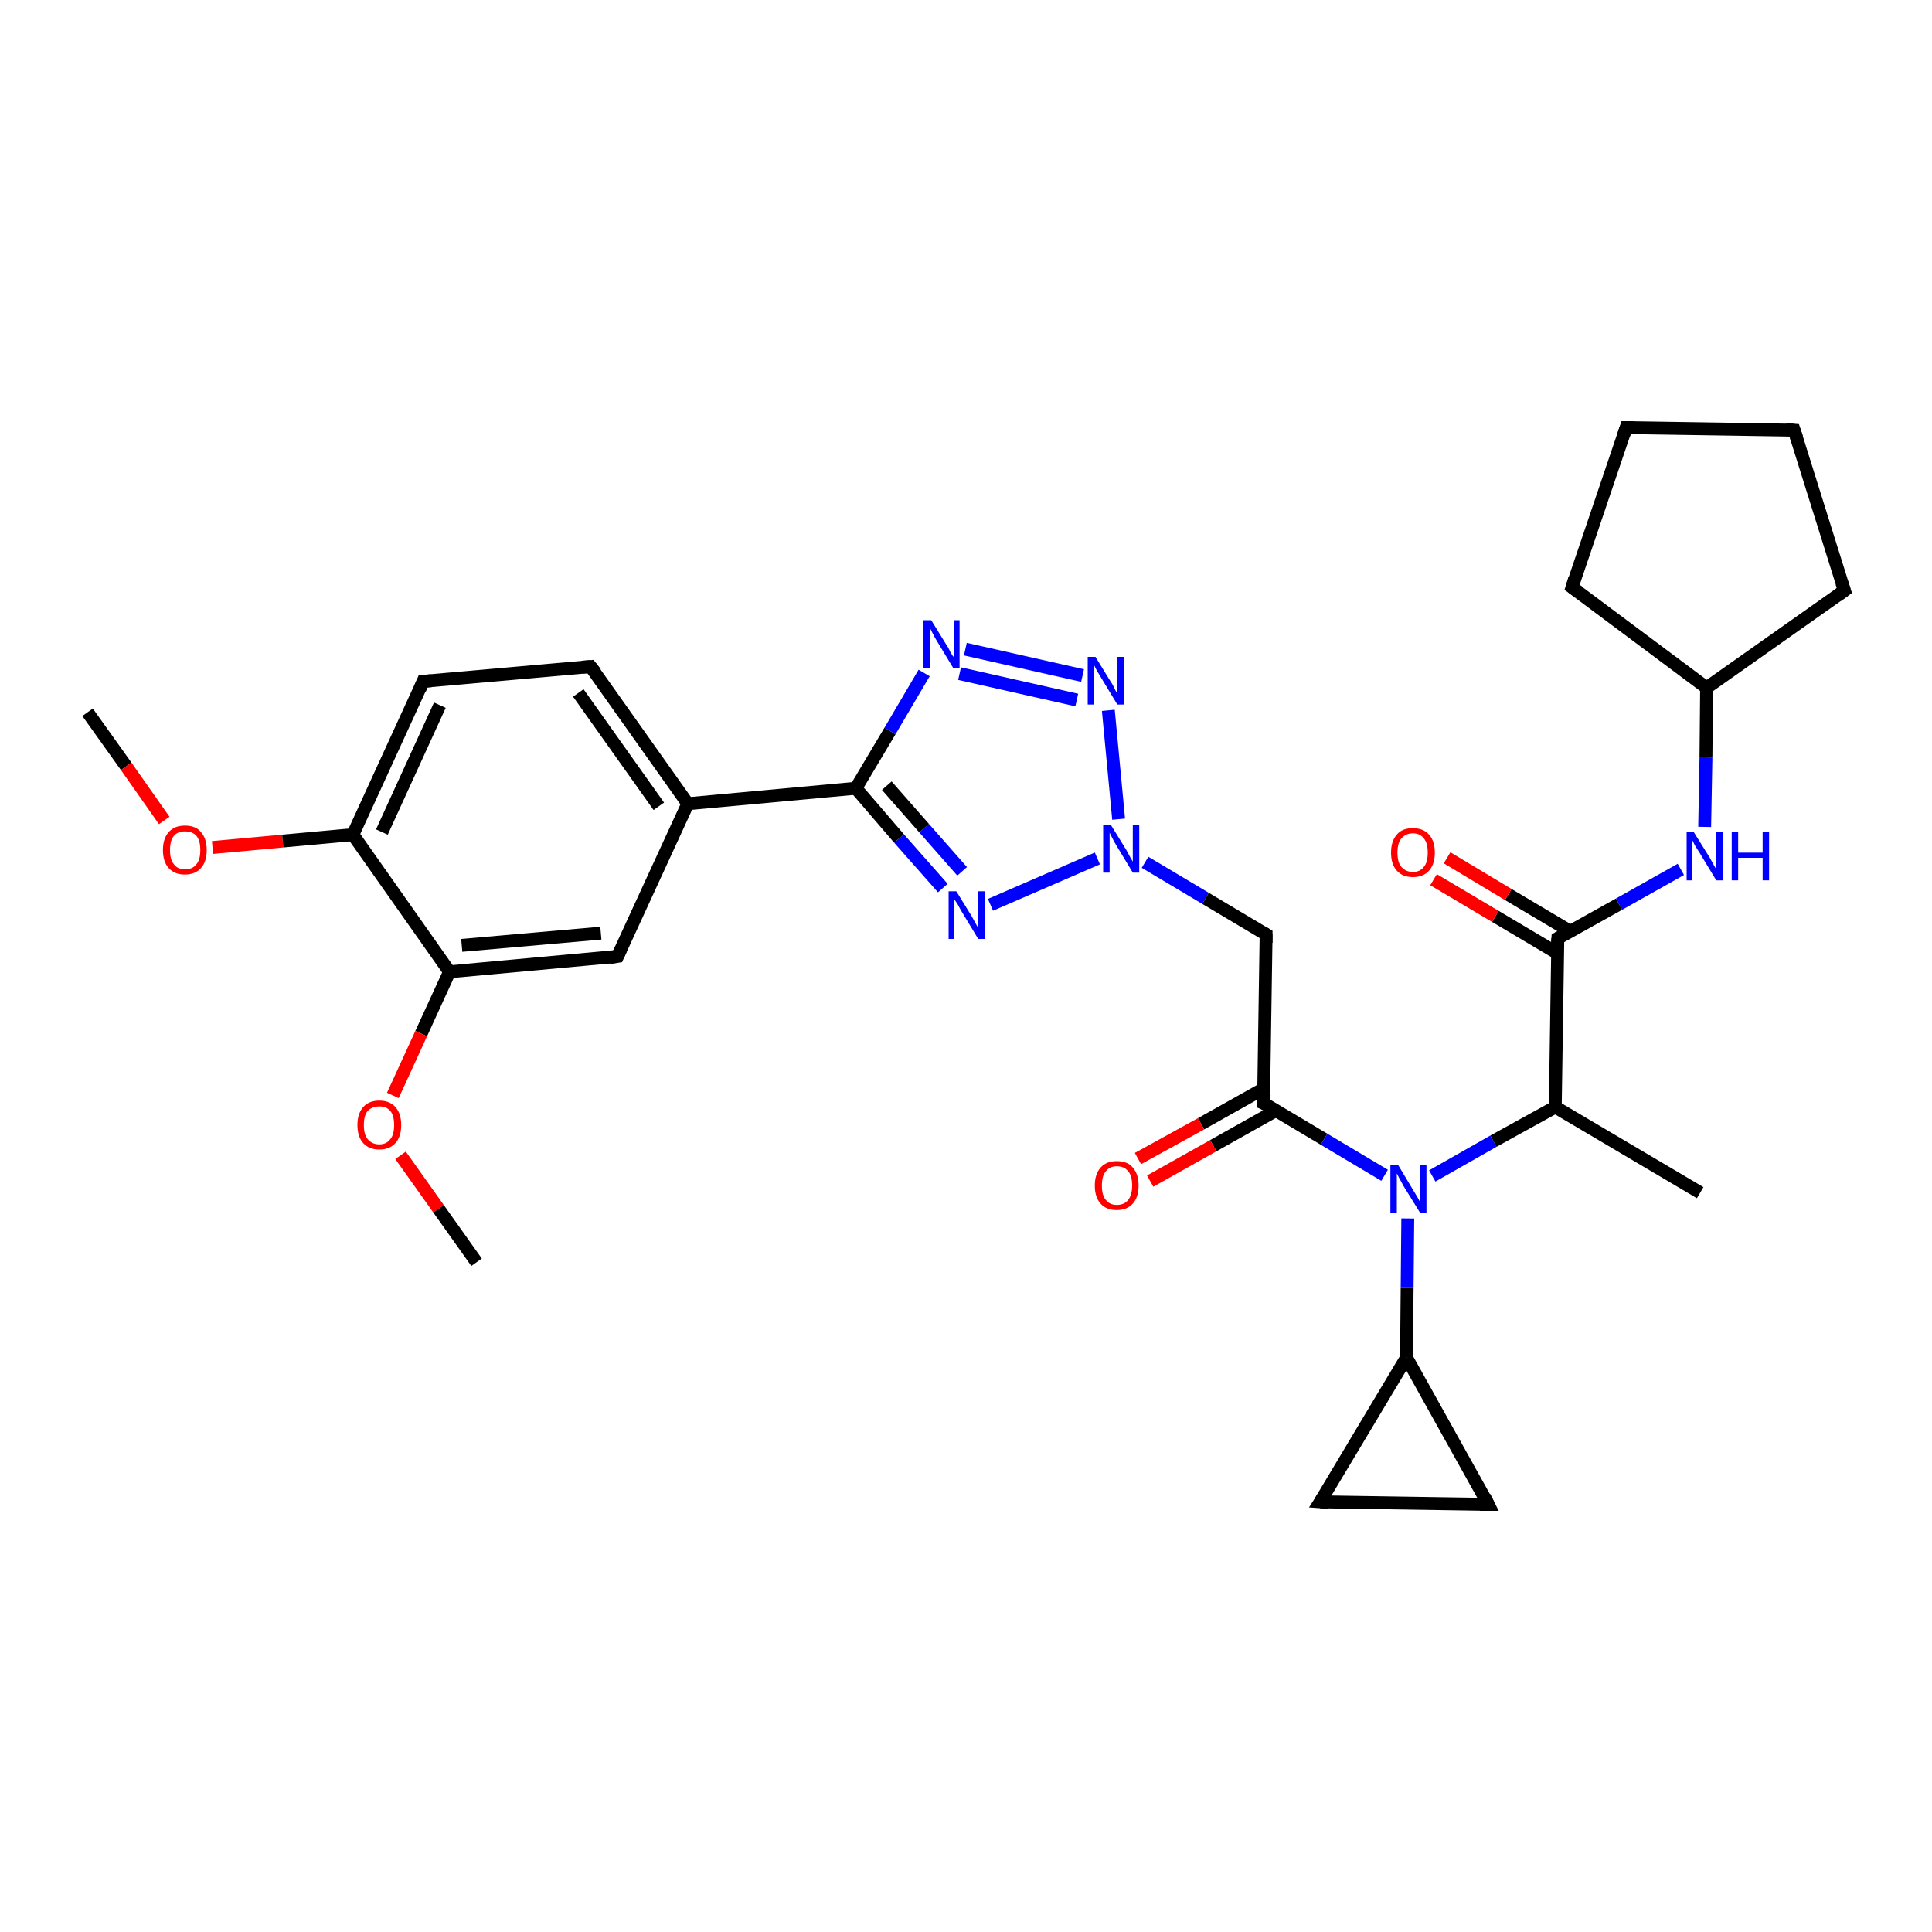 <?xml version='1.0' encoding='iso-8859-1'?>
<svg version='1.1' baseProfile='full'
              xmlns='http://www.w3.org/2000/svg'
                      xmlns:rdkit='http://www.rdkit.org/xml'
                      xmlns:xlink='http://www.w3.org/1999/xlink'
                  xml:space='preserve'
width='300px' height='300px' viewBox='0 0 300 300'>
<!-- END OF HEADER -->
<rect style='opacity:1.0;fill:#FFFFFF;stroke:none' width='300.0' height='300.0' x='0.0' y='0.0'> </rect>
<path class='bond-0 atom-0 atom-1' d='M 13.6,110.6 L 19.6,119.0' style='fill:none;fill-rule:evenodd;stroke:#000000;stroke-width:2.0px;stroke-linecap:butt;stroke-linejoin:miter;stroke-opacity:1' />
<path class='bond-0 atom-0 atom-1' d='M 19.6,119.0 L 25.5,127.4' style='fill:none;fill-rule:evenodd;stroke:#FF0000;stroke-width:2.0px;stroke-linecap:butt;stroke-linejoin:miter;stroke-opacity:1' />
<path class='bond-1 atom-1 atom-2' d='M 33.0,131.6 L 43.9,130.6' style='fill:none;fill-rule:evenodd;stroke:#FF0000;stroke-width:2.0px;stroke-linecap:butt;stroke-linejoin:miter;stroke-opacity:1' />
<path class='bond-1 atom-1 atom-2' d='M 43.9,130.6 L 54.8,129.6' style='fill:none;fill-rule:evenodd;stroke:#000000;stroke-width:2.0px;stroke-linecap:butt;stroke-linejoin:miter;stroke-opacity:1' />
<path class='bond-2 atom-2 atom-3' d='M 54.8,129.6 L 65.7,105.8' style='fill:none;fill-rule:evenodd;stroke:#000000;stroke-width:2.0px;stroke-linecap:butt;stroke-linejoin:miter;stroke-opacity:1' />
<path class='bond-2 atom-2 atom-3' d='M 59.3,129.2 L 68.3,109.5' style='fill:none;fill-rule:evenodd;stroke:#000000;stroke-width:2.0px;stroke-linecap:butt;stroke-linejoin:miter;stroke-opacity:1' />
<path class='bond-3 atom-3 atom-4' d='M 65.7,105.8 L 91.7,103.5' style='fill:none;fill-rule:evenodd;stroke:#000000;stroke-width:2.0px;stroke-linecap:butt;stroke-linejoin:miter;stroke-opacity:1' />
<path class='bond-4 atom-4 atom-5' d='M 91.7,103.5 L 106.8,124.8' style='fill:none;fill-rule:evenodd;stroke:#000000;stroke-width:2.0px;stroke-linecap:butt;stroke-linejoin:miter;stroke-opacity:1' />
<path class='bond-4 atom-4 atom-5' d='M 89.8,107.6 L 102.3,125.2' style='fill:none;fill-rule:evenodd;stroke:#000000;stroke-width:2.0px;stroke-linecap:butt;stroke-linejoin:miter;stroke-opacity:1' />
<path class='bond-5 atom-5 atom-6' d='M 106.8,124.8 L 95.9,148.5' style='fill:none;fill-rule:evenodd;stroke:#000000;stroke-width:2.0px;stroke-linecap:butt;stroke-linejoin:miter;stroke-opacity:1' />
<path class='bond-6 atom-6 atom-7' d='M 95.9,148.5 L 69.8,150.9' style='fill:none;fill-rule:evenodd;stroke:#000000;stroke-width:2.0px;stroke-linecap:butt;stroke-linejoin:miter;stroke-opacity:1' />
<path class='bond-6 atom-6 atom-7' d='M 93.3,144.9 L 71.7,146.8' style='fill:none;fill-rule:evenodd;stroke:#000000;stroke-width:2.0px;stroke-linecap:butt;stroke-linejoin:miter;stroke-opacity:1' />
<path class='bond-7 atom-7 atom-8' d='M 69.8,150.9 L 65.4,160.5' style='fill:none;fill-rule:evenodd;stroke:#000000;stroke-width:2.0px;stroke-linecap:butt;stroke-linejoin:miter;stroke-opacity:1' />
<path class='bond-7 atom-7 atom-8' d='M 65.4,160.5 L 61.0,170.1' style='fill:none;fill-rule:evenodd;stroke:#FF0000;stroke-width:2.0px;stroke-linecap:butt;stroke-linejoin:miter;stroke-opacity:1' />
<path class='bond-8 atom-8 atom-9' d='M 62.2,179.4 L 68.1,187.7' style='fill:none;fill-rule:evenodd;stroke:#FF0000;stroke-width:2.0px;stroke-linecap:butt;stroke-linejoin:miter;stroke-opacity:1' />
<path class='bond-8 atom-8 atom-9' d='M 68.1,187.7 L 74.0,196.0' style='fill:none;fill-rule:evenodd;stroke:#000000;stroke-width:2.0px;stroke-linecap:butt;stroke-linejoin:miter;stroke-opacity:1' />
<path class='bond-9 atom-5 atom-10' d='M 106.8,124.8 L 132.9,122.4' style='fill:none;fill-rule:evenodd;stroke:#000000;stroke-width:2.0px;stroke-linecap:butt;stroke-linejoin:miter;stroke-opacity:1' />
<path class='bond-10 atom-10 atom-11' d='M 132.9,122.4 L 138.2,113.5' style='fill:none;fill-rule:evenodd;stroke:#000000;stroke-width:2.0px;stroke-linecap:butt;stroke-linejoin:miter;stroke-opacity:1' />
<path class='bond-10 atom-10 atom-11' d='M 138.2,113.5 L 143.5,104.5' style='fill:none;fill-rule:evenodd;stroke:#0000FF;stroke-width:2.0px;stroke-linecap:butt;stroke-linejoin:miter;stroke-opacity:1' />
<path class='bond-11 atom-11 atom-12' d='M 149.9,100.8 L 168.1,104.9' style='fill:none;fill-rule:evenodd;stroke:#0000FF;stroke-width:2.0px;stroke-linecap:butt;stroke-linejoin:miter;stroke-opacity:1' />
<path class='bond-11 atom-11 atom-12' d='M 149.0,104.6 L 167.2,108.7' style='fill:none;fill-rule:evenodd;stroke:#0000FF;stroke-width:2.0px;stroke-linecap:butt;stroke-linejoin:miter;stroke-opacity:1' />
<path class='bond-12 atom-12 atom-13' d='M 172.1,110.3 L 173.7,127.2' style='fill:none;fill-rule:evenodd;stroke:#0000FF;stroke-width:2.0px;stroke-linecap:butt;stroke-linejoin:miter;stroke-opacity:1' />
<path class='bond-13 atom-13 atom-14' d='M 177.8,133.9 L 187.2,139.5' style='fill:none;fill-rule:evenodd;stroke:#0000FF;stroke-width:2.0px;stroke-linecap:butt;stroke-linejoin:miter;stroke-opacity:1' />
<path class='bond-13 atom-13 atom-14' d='M 187.2,139.5 L 196.6,145.1' style='fill:none;fill-rule:evenodd;stroke:#000000;stroke-width:2.0px;stroke-linecap:butt;stroke-linejoin:miter;stroke-opacity:1' />
<path class='bond-14 atom-14 atom-15' d='M 196.6,145.1 L 196.2,171.3' style='fill:none;fill-rule:evenodd;stroke:#000000;stroke-width:2.0px;stroke-linecap:butt;stroke-linejoin:miter;stroke-opacity:1' />
<path class='bond-15 atom-15 atom-16' d='M 196.3,169.0 L 186.5,174.5' style='fill:none;fill-rule:evenodd;stroke:#000000;stroke-width:2.0px;stroke-linecap:butt;stroke-linejoin:miter;stroke-opacity:1' />
<path class='bond-15 atom-15 atom-16' d='M 186.5,174.5 L 176.7,179.9' style='fill:none;fill-rule:evenodd;stroke:#FF0000;stroke-width:2.0px;stroke-linecap:butt;stroke-linejoin:miter;stroke-opacity:1' />
<path class='bond-15 atom-15 atom-16' d='M 198.2,172.4 L 188.4,177.9' style='fill:none;fill-rule:evenodd;stroke:#000000;stroke-width:2.0px;stroke-linecap:butt;stroke-linejoin:miter;stroke-opacity:1' />
<path class='bond-15 atom-15 atom-16' d='M 188.4,177.9 L 178.6,183.4' style='fill:none;fill-rule:evenodd;stroke:#FF0000;stroke-width:2.0px;stroke-linecap:butt;stroke-linejoin:miter;stroke-opacity:1' />
<path class='bond-16 atom-15 atom-17' d='M 196.2,171.3 L 205.6,176.9' style='fill:none;fill-rule:evenodd;stroke:#000000;stroke-width:2.0px;stroke-linecap:butt;stroke-linejoin:miter;stroke-opacity:1' />
<path class='bond-16 atom-15 atom-17' d='M 205.6,176.9 L 215.0,182.5' style='fill:none;fill-rule:evenodd;stroke:#0000FF;stroke-width:2.0px;stroke-linecap:butt;stroke-linejoin:miter;stroke-opacity:1' />
<path class='bond-17 atom-17 atom-18' d='M 222.4,182.6 L 231.9,177.2' style='fill:none;fill-rule:evenodd;stroke:#0000FF;stroke-width:2.0px;stroke-linecap:butt;stroke-linejoin:miter;stroke-opacity:1' />
<path class='bond-17 atom-17 atom-18' d='M 231.9,177.2 L 241.5,171.9' style='fill:none;fill-rule:evenodd;stroke:#000000;stroke-width:2.0px;stroke-linecap:butt;stroke-linejoin:miter;stroke-opacity:1' />
<path class='bond-18 atom-18 atom-19' d='M 241.5,171.9 L 264.0,185.2' style='fill:none;fill-rule:evenodd;stroke:#000000;stroke-width:2.0px;stroke-linecap:butt;stroke-linejoin:miter;stroke-opacity:1' />
<path class='bond-19 atom-18 atom-20' d='M 241.5,171.9 L 241.9,145.7' style='fill:none;fill-rule:evenodd;stroke:#000000;stroke-width:2.0px;stroke-linecap:butt;stroke-linejoin:miter;stroke-opacity:1' />
<path class='bond-20 atom-20 atom-21' d='M 243.8,144.6 L 234.2,138.9' style='fill:none;fill-rule:evenodd;stroke:#000000;stroke-width:2.0px;stroke-linecap:butt;stroke-linejoin:miter;stroke-opacity:1' />
<path class='bond-20 atom-20 atom-21' d='M 234.2,138.9 L 224.7,133.2' style='fill:none;fill-rule:evenodd;stroke:#FF0000;stroke-width:2.0px;stroke-linecap:butt;stroke-linejoin:miter;stroke-opacity:1' />
<path class='bond-20 atom-20 atom-21' d='M 241.8,148.0 L 232.2,142.3' style='fill:none;fill-rule:evenodd;stroke:#000000;stroke-width:2.0px;stroke-linecap:butt;stroke-linejoin:miter;stroke-opacity:1' />
<path class='bond-20 atom-20 atom-21' d='M 232.2,142.3 L 222.6,136.6' style='fill:none;fill-rule:evenodd;stroke:#FF0000;stroke-width:2.0px;stroke-linecap:butt;stroke-linejoin:miter;stroke-opacity:1' />
<path class='bond-21 atom-20 atom-22' d='M 241.9,145.7 L 251.4,140.4' style='fill:none;fill-rule:evenodd;stroke:#000000;stroke-width:2.0px;stroke-linecap:butt;stroke-linejoin:miter;stroke-opacity:1' />
<path class='bond-21 atom-20 atom-22' d='M 251.4,140.4 L 261.0,135.0' style='fill:none;fill-rule:evenodd;stroke:#0000FF;stroke-width:2.0px;stroke-linecap:butt;stroke-linejoin:miter;stroke-opacity:1' />
<path class='bond-22 atom-22 atom-23' d='M 264.7,128.4 L 264.9,117.6' style='fill:none;fill-rule:evenodd;stroke:#0000FF;stroke-width:2.0px;stroke-linecap:butt;stroke-linejoin:miter;stroke-opacity:1' />
<path class='bond-22 atom-22 atom-23' d='M 264.9,117.6 L 265.0,106.8' style='fill:none;fill-rule:evenodd;stroke:#000000;stroke-width:2.0px;stroke-linecap:butt;stroke-linejoin:miter;stroke-opacity:1' />
<path class='bond-23 atom-23 atom-24' d='M 265.0,106.8 L 244.1,91.2' style='fill:none;fill-rule:evenodd;stroke:#000000;stroke-width:2.0px;stroke-linecap:butt;stroke-linejoin:miter;stroke-opacity:1' />
<path class='bond-24 atom-24 atom-25' d='M 244.1,91.2 L 252.5,66.4' style='fill:none;fill-rule:evenodd;stroke:#000000;stroke-width:2.0px;stroke-linecap:butt;stroke-linejoin:miter;stroke-opacity:1' />
<path class='bond-25 atom-25 atom-26' d='M 252.5,66.4 L 278.6,66.8' style='fill:none;fill-rule:evenodd;stroke:#000000;stroke-width:2.0px;stroke-linecap:butt;stroke-linejoin:miter;stroke-opacity:1' />
<path class='bond-26 atom-26 atom-27' d='M 278.6,66.8 L 286.4,91.7' style='fill:none;fill-rule:evenodd;stroke:#000000;stroke-width:2.0px;stroke-linecap:butt;stroke-linejoin:miter;stroke-opacity:1' />
<path class='bond-27 atom-17 atom-28' d='M 218.6,189.2 L 218.5,200.0' style='fill:none;fill-rule:evenodd;stroke:#0000FF;stroke-width:2.0px;stroke-linecap:butt;stroke-linejoin:miter;stroke-opacity:1' />
<path class='bond-27 atom-17 atom-28' d='M 218.5,200.0 L 218.4,210.8' style='fill:none;fill-rule:evenodd;stroke:#000000;stroke-width:2.0px;stroke-linecap:butt;stroke-linejoin:miter;stroke-opacity:1' />
<path class='bond-28 atom-28 atom-29' d='M 218.4,210.8 L 231.1,233.6' style='fill:none;fill-rule:evenodd;stroke:#000000;stroke-width:2.0px;stroke-linecap:butt;stroke-linejoin:miter;stroke-opacity:1' />
<path class='bond-29 atom-29 atom-30' d='M 231.1,233.6 L 205.0,233.2' style='fill:none;fill-rule:evenodd;stroke:#000000;stroke-width:2.0px;stroke-linecap:butt;stroke-linejoin:miter;stroke-opacity:1' />
<path class='bond-30 atom-13 atom-31' d='M 170.4,133.3 L 153.8,140.5' style='fill:none;fill-rule:evenodd;stroke:#0000FF;stroke-width:2.0px;stroke-linecap:butt;stroke-linejoin:miter;stroke-opacity:1' />
<path class='bond-31 atom-7 atom-2' d='M 69.8,150.9 L 54.8,129.6' style='fill:none;fill-rule:evenodd;stroke:#000000;stroke-width:2.0px;stroke-linecap:butt;stroke-linejoin:miter;stroke-opacity:1' />
<path class='bond-32 atom-31 atom-10' d='M 146.4,137.9 L 139.6,130.2' style='fill:none;fill-rule:evenodd;stroke:#0000FF;stroke-width:2.0px;stroke-linecap:butt;stroke-linejoin:miter;stroke-opacity:1' />
<path class='bond-32 atom-31 atom-10' d='M 139.6,130.2 L 132.9,122.4' style='fill:none;fill-rule:evenodd;stroke:#000000;stroke-width:2.0px;stroke-linecap:butt;stroke-linejoin:miter;stroke-opacity:1' />
<path class='bond-32 atom-31 atom-10' d='M 149.4,135.3 L 143.5,128.6' style='fill:none;fill-rule:evenodd;stroke:#0000FF;stroke-width:2.0px;stroke-linecap:butt;stroke-linejoin:miter;stroke-opacity:1' />
<path class='bond-32 atom-31 atom-10' d='M 143.5,128.6 L 137.7,122.0' style='fill:none;fill-rule:evenodd;stroke:#000000;stroke-width:2.0px;stroke-linecap:butt;stroke-linejoin:miter;stroke-opacity:1' />
<path class='bond-33 atom-27 atom-23' d='M 286.4,91.7 L 265.0,106.8' style='fill:none;fill-rule:evenodd;stroke:#000000;stroke-width:2.0px;stroke-linecap:butt;stroke-linejoin:miter;stroke-opacity:1' />
<path class='bond-34 atom-30 atom-28' d='M 205.0,233.2 L 218.4,210.8' style='fill:none;fill-rule:evenodd;stroke:#000000;stroke-width:2.0px;stroke-linecap:butt;stroke-linejoin:miter;stroke-opacity:1' />
<path d='M 65.2,107.0 L 65.7,105.8 L 67.0,105.7' style='fill:none;stroke:#000000;stroke-width:2.0px;stroke-linecap:butt;stroke-linejoin:miter;stroke-opacity:1;' />
<path d='M 90.4,103.6 L 91.7,103.5 L 92.5,104.5' style='fill:none;stroke:#000000;stroke-width:2.0px;stroke-linecap:butt;stroke-linejoin:miter;stroke-opacity:1;' />
<path d='M 96.4,147.4 L 95.9,148.5 L 94.6,148.7' style='fill:none;stroke:#000000;stroke-width:2.0px;stroke-linecap:butt;stroke-linejoin:miter;stroke-opacity:1;' />
<path d='M 196.1,144.8 L 196.6,145.1 L 196.6,146.4' style='fill:none;stroke:#000000;stroke-width:2.0px;stroke-linecap:butt;stroke-linejoin:miter;stroke-opacity:1;' />
<path d='M 196.3,170.0 L 196.2,171.3 L 196.7,171.5' style='fill:none;stroke:#000000;stroke-width:2.0px;stroke-linecap:butt;stroke-linejoin:miter;stroke-opacity:1;' />
<path d='M 241.8,147.0 L 241.9,145.7 L 242.3,145.5' style='fill:none;stroke:#000000;stroke-width:2.0px;stroke-linecap:butt;stroke-linejoin:miter;stroke-opacity:1;' />
<path d='M 245.1,91.9 L 244.1,91.2 L 244.5,89.9' style='fill:none;stroke:#000000;stroke-width:2.0px;stroke-linecap:butt;stroke-linejoin:miter;stroke-opacity:1;' />
<path d='M 252.1,67.6 L 252.5,66.4 L 253.8,66.4' style='fill:none;stroke:#000000;stroke-width:2.0px;stroke-linecap:butt;stroke-linejoin:miter;stroke-opacity:1;' />
<path d='M 277.3,66.7 L 278.6,66.8 L 279.0,68.0' style='fill:none;stroke:#000000;stroke-width:2.0px;stroke-linecap:butt;stroke-linejoin:miter;stroke-opacity:1;' />
<path d='M 286.0,90.5 L 286.4,91.7 L 285.3,92.5' style='fill:none;stroke:#000000;stroke-width:2.0px;stroke-linecap:butt;stroke-linejoin:miter;stroke-opacity:1;' />
<path d='M 230.5,232.4 L 231.1,233.6 L 229.8,233.6' style='fill:none;stroke:#000000;stroke-width:2.0px;stroke-linecap:butt;stroke-linejoin:miter;stroke-opacity:1;' />
<path d='M 206.3,233.3 L 205.0,233.2 L 205.7,232.1' style='fill:none;stroke:#000000;stroke-width:2.0px;stroke-linecap:butt;stroke-linejoin:miter;stroke-opacity:1;' />
<path class='atom-1' d='M 25.3 132.0
Q 25.3 130.2, 26.2 129.2
Q 27.1 128.2, 28.7 128.2
Q 30.4 128.2, 31.2 129.2
Q 32.1 130.2, 32.1 132.0
Q 32.1 133.8, 31.2 134.8
Q 30.3 135.8, 28.7 135.8
Q 27.1 135.8, 26.2 134.8
Q 25.3 133.8, 25.3 132.0
M 28.7 135.0
Q 29.9 135.0, 30.5 134.2
Q 31.1 133.5, 31.1 132.0
Q 31.1 130.5, 30.5 129.8
Q 29.9 129.1, 28.7 129.1
Q 27.6 129.1, 27.0 129.8
Q 26.4 130.5, 26.4 132.0
Q 26.4 133.5, 27.0 134.2
Q 27.6 135.0, 28.7 135.0
' fill='#FF0000'/>
<path class='atom-8' d='M 55.5 174.7
Q 55.5 172.9, 56.4 171.9
Q 57.3 170.9, 58.9 170.9
Q 60.5 170.9, 61.4 171.9
Q 62.3 172.9, 62.3 174.7
Q 62.3 176.5, 61.4 177.5
Q 60.5 178.5, 58.9 178.5
Q 57.3 178.5, 56.4 177.5
Q 55.5 176.5, 55.5 174.7
M 58.9 177.7
Q 60.0 177.7, 60.6 176.9
Q 61.2 176.2, 61.2 174.7
Q 61.2 173.2, 60.6 172.5
Q 60.0 171.8, 58.9 171.8
Q 57.8 171.8, 57.1 172.5
Q 56.5 173.2, 56.5 174.7
Q 56.5 176.2, 57.1 176.9
Q 57.8 177.7, 58.9 177.7
' fill='#FF0000'/>
<path class='atom-11' d='M 144.6 96.3
L 147.0 100.2
Q 147.3 100.6, 147.6 101.3
Q 148.0 102.0, 148.1 102.0
L 148.1 96.3
L 149.0 96.3
L 149.0 103.7
L 148.0 103.7
L 145.4 99.4
Q 145.1 98.9, 144.8 98.3
Q 144.5 97.7, 144.4 97.5
L 144.4 103.7
L 143.4 103.7
L 143.4 96.3
L 144.6 96.3
' fill='#0000FF'/>
<path class='atom-12' d='M 170.1 102.0
L 172.5 105.9
Q 172.8 106.3, 173.1 107.0
Q 173.5 107.7, 173.5 107.8
L 173.5 102.0
L 174.5 102.0
L 174.5 109.4
L 173.5 109.4
L 170.9 105.1
Q 170.6 104.6, 170.3 104.1
Q 170.0 103.5, 169.9 103.3
L 169.9 109.4
L 168.9 109.4
L 168.9 102.0
L 170.1 102.0
' fill='#0000FF'/>
<path class='atom-13' d='M 172.5 128.1
L 174.9 132.0
Q 175.1 132.4, 175.5 133.1
Q 175.9 133.8, 175.9 133.8
L 175.9 128.1
L 176.9 128.1
L 176.9 135.5
L 175.9 135.5
L 173.3 131.2
Q 173.0 130.7, 172.7 130.1
Q 172.4 129.5, 172.3 129.3
L 172.3 135.5
L 171.3 135.5
L 171.3 128.1
L 172.5 128.1
' fill='#0000FF'/>
<path class='atom-16' d='M 170.0 184.1
Q 170.0 182.3, 170.9 181.3
Q 171.8 180.3, 173.4 180.3
Q 175.1 180.3, 175.9 181.3
Q 176.8 182.3, 176.8 184.1
Q 176.8 185.9, 175.9 186.9
Q 175.0 187.9, 173.4 187.9
Q 171.8 187.9, 170.9 186.9
Q 170.0 185.9, 170.0 184.1
M 173.4 187.1
Q 174.6 187.1, 175.2 186.3
Q 175.8 185.5, 175.8 184.1
Q 175.8 182.6, 175.2 181.9
Q 174.6 181.1, 173.4 181.1
Q 172.3 181.1, 171.7 181.9
Q 171.1 182.6, 171.1 184.1
Q 171.1 185.6, 171.7 186.3
Q 172.3 187.1, 173.4 187.1
' fill='#FF0000'/>
<path class='atom-17' d='M 217.1 180.9
L 219.5 184.9
Q 219.7 185.2, 220.1 185.9
Q 220.5 186.6, 220.5 186.7
L 220.5 180.9
L 221.5 180.9
L 221.5 188.3
L 220.5 188.3
L 217.9 184.1
Q 217.6 183.5, 217.3 183.0
Q 217.0 182.4, 216.9 182.2
L 216.9 188.3
L 215.9 188.3
L 215.9 180.9
L 217.1 180.9
' fill='#0000FF'/>
<path class='atom-21' d='M 216.0 132.4
Q 216.0 130.6, 216.9 129.6
Q 217.7 128.6, 219.4 128.6
Q 221.0 128.6, 221.9 129.6
Q 222.8 130.6, 222.8 132.4
Q 222.8 134.2, 221.9 135.2
Q 221.0 136.2, 219.4 136.2
Q 217.8 136.2, 216.9 135.2
Q 216.0 134.2, 216.0 132.4
M 219.4 135.4
Q 220.5 135.4, 221.1 134.6
Q 221.7 133.9, 221.7 132.4
Q 221.7 130.9, 221.1 130.2
Q 220.5 129.4, 219.4 129.4
Q 218.3 129.4, 217.6 130.2
Q 217.0 130.9, 217.0 132.4
Q 217.0 133.9, 217.6 134.6
Q 218.3 135.4, 219.4 135.4
' fill='#FF0000'/>
<path class='atom-22' d='M 263.0 129.2
L 265.5 133.2
Q 265.7 133.6, 266.1 134.3
Q 266.5 135.0, 266.5 135.0
L 266.5 129.2
L 267.5 129.2
L 267.5 136.7
L 266.5 136.7
L 263.9 132.4
Q 263.6 131.9, 263.2 131.3
Q 262.9 130.7, 262.8 130.5
L 262.8 136.7
L 261.9 136.7
L 261.9 129.2
L 263.0 129.2
' fill='#0000FF'/>
<path class='atom-22' d='M 268.9 129.2
L 269.9 129.2
L 269.9 132.4
L 273.7 132.4
L 273.7 129.2
L 274.7 129.2
L 274.7 136.7
L 273.7 136.7
L 273.7 133.2
L 269.9 133.2
L 269.9 136.7
L 268.9 136.7
L 268.9 129.2
' fill='#0000FF'/>
<path class='atom-31' d='M 148.5 138.4
L 150.9 142.3
Q 151.1 142.7, 151.5 143.4
Q 151.9 144.1, 151.9 144.1
L 151.9 138.4
L 152.9 138.4
L 152.9 145.8
L 151.9 145.8
L 149.3 141.5
Q 149.0 141.0, 148.7 140.4
Q 148.3 139.8, 148.2 139.7
L 148.2 145.8
L 147.3 145.8
L 147.3 138.4
L 148.5 138.4
' fill='#0000FF'/>
</svg>
